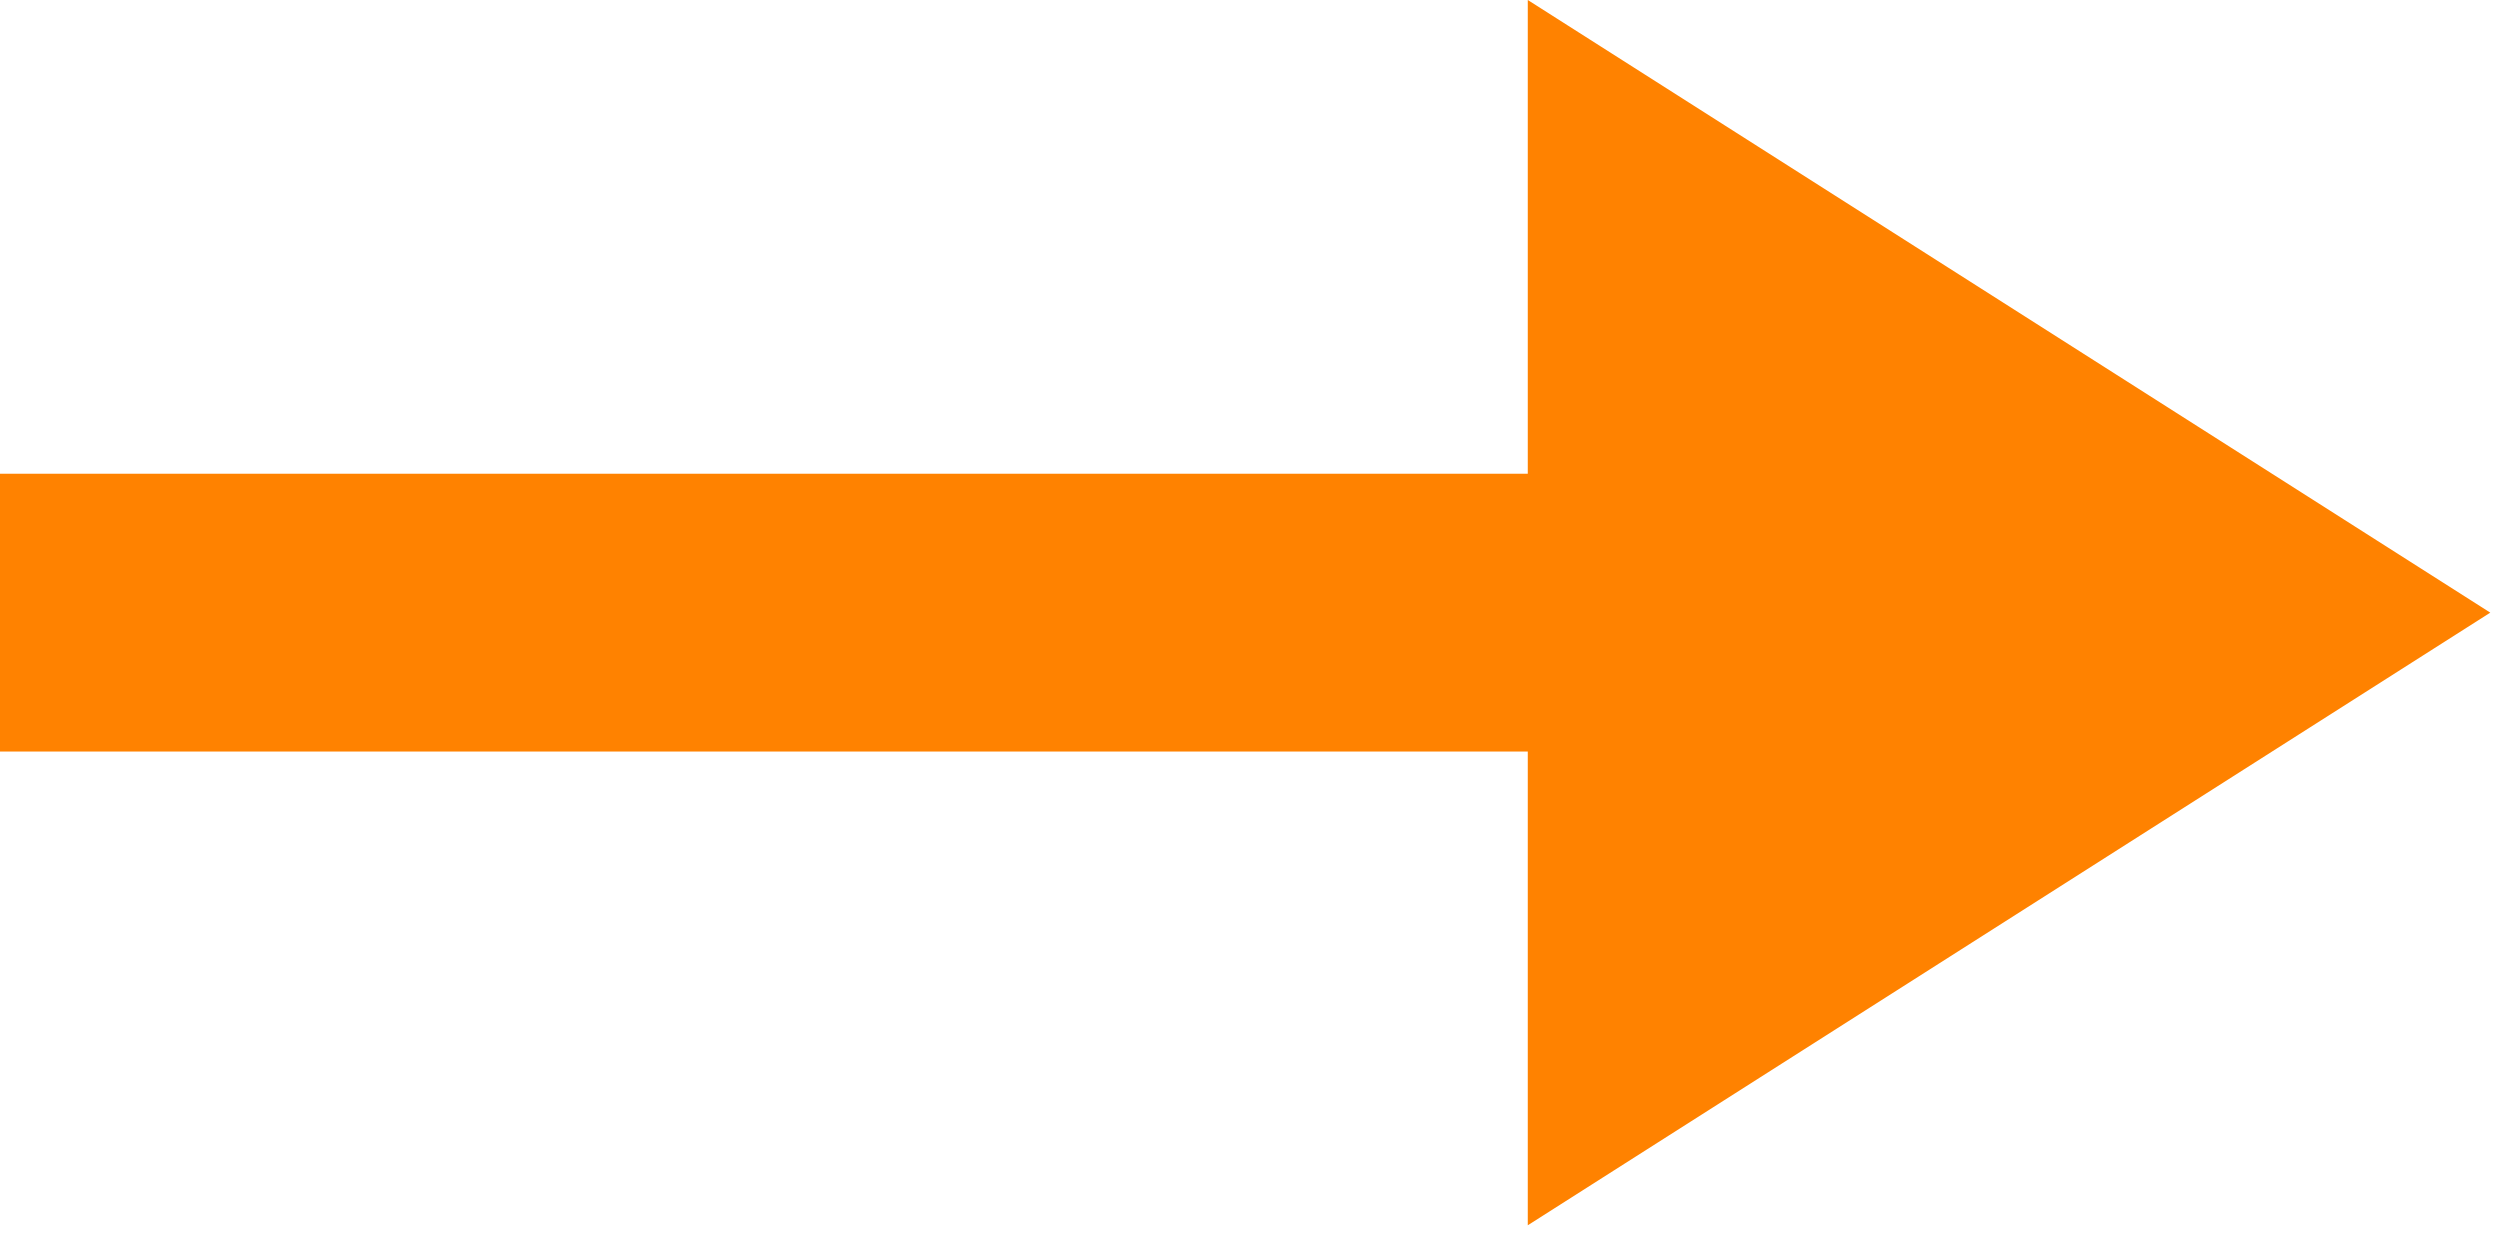 <svg width="18" height="9" viewBox="0 0 18 9" fill="none" xmlns="http://www.w3.org/2000/svg">
<path fill-rule="evenodd" clip-rule="evenodd" d="M11 0L17.93 4.411L11 8.822V5.411H0V4.911V3.911V3.411H11V0Z" fill="#FF8200"/>
</svg>
